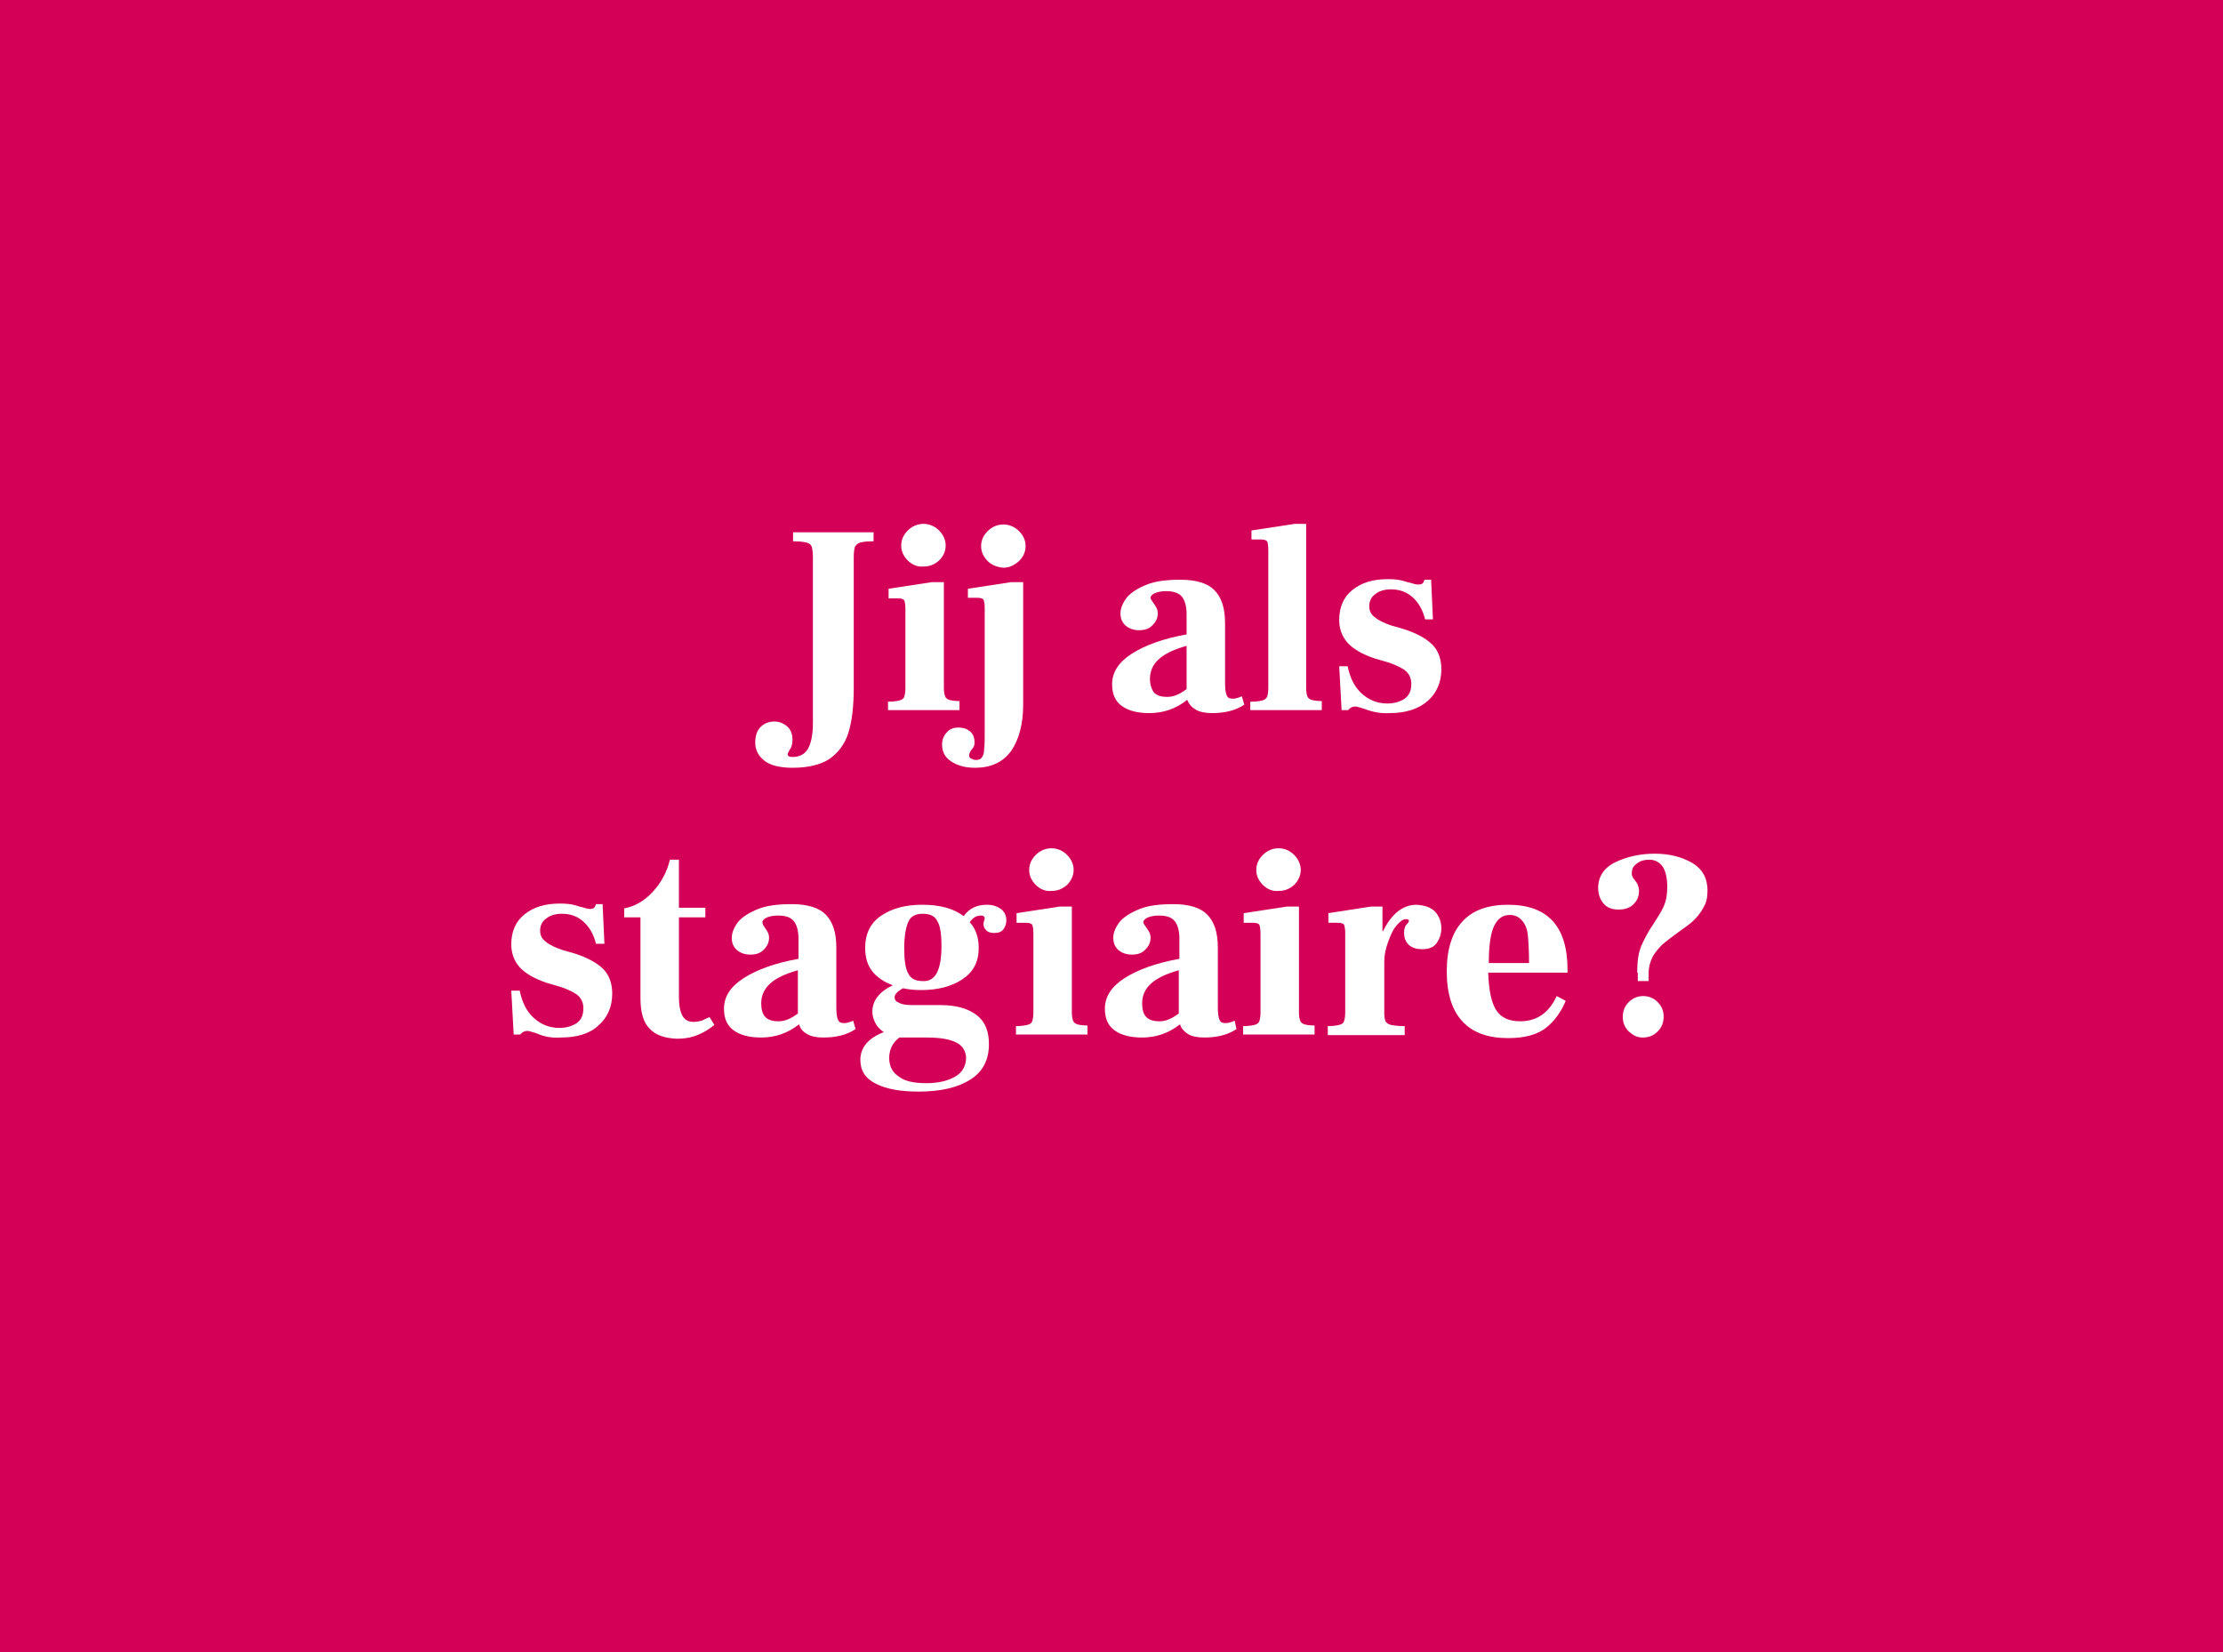 <?xml version="1.0" encoding="utf-8"?>
<!-- Generator: Adobe Illustrator 26.5.0, SVG Export Plug-In . SVG Version: 6.00 Build 0)  -->
<svg version="1.1" id="Laag_1" xmlns="http://www.w3.org/2000/svg" xmlns:xlink="http://www.w3.org/1999/xlink" x="0px" y="0px"
	 viewBox="0 0 370 275" style="enable-background:new 0 0 370 275;" xml:space="preserve">
<style type="text/css">
	.st0{fill:#D40058;}
	.st1{fill:#FFFFFF;}
</style>
<rect y="0" class="st0" width="370" height="275"/>
<g>
	<path class="st1" d="M127.2,126.6c-1-0.8-1.5-1.8-1.5-3c0-1.1,0.3-2,0.9-2.6c0.6-0.6,1.4-0.9,2.3-0.9c0.8,0,1.5,0.3,2.1,0.8
		c0.6,0.5,0.9,1.3,0.9,2.2c0,0.6-0.1,1.2-0.4,1.6c-0.3,0.5-0.4,0.7-0.4,0.9c0,0.1,0.1,0.2,0.2,0.3c0.2,0.1,0.4,0.1,0.7,0.1
		c1.1,0,2-0.5,2.5-1.4c0.5-0.9,0.8-2.3,0.8-4.2V92.7c0-0.8-0.1-1.4-0.2-1.7c-0.1-0.3-0.4-0.6-0.9-0.7c-0.4-0.1-1.2-0.2-2.2-0.2v-1.5
		h13.4v1.5c-1.1,0-1.8,0.1-2.2,0.2c-0.4,0.1-0.7,0.4-0.9,0.7c-0.1,0.3-0.2,0.9-0.2,1.7v21.8c0,3.1-0.3,5.6-0.9,7.5
		c-0.6,1.9-1.7,3.3-3.1,4.3c-1.5,1-3.6,1.5-6.2,1.5C129.8,127.8,128.2,127.4,127.2,126.6z"/>
	<path class="st1" d="M147.8,116.8c0.9,0,1.5-0.1,1.9-0.2c0.4-0.1,0.7-0.3,0.8-0.6c0.1-0.3,0.2-0.8,0.2-1.4v-13.3
		c0-0.7-0.1-1.1-0.2-1.4c-0.2-0.2-0.5-0.3-1.1-0.3h-1.5V98l7.2-1.1h2v17.6c0,0.7,0.1,1.1,0.2,1.4c0.1,0.3,0.4,0.5,0.7,0.6
		c0.4,0.1,0.9,0.2,1.7,0.2v1.5h-11.9V116.8z M151.1,93.3c-0.7-0.7-1.1-1.5-1.1-2.5c0-1,0.4-1.8,1.1-2.5c0.7-0.7,1.6-1.1,2.6-1.1
		c1,0,1.9,0.4,2.6,1.1c0.7,0.7,1.1,1.6,1.1,2.5c0,1-0.4,1.8-1.1,2.5c-0.8,0.7-1.6,1-2.6,1C152.7,94.4,151.8,94,151.1,93.3z"/>
	<path class="st1" d="M158.4,126.8c-1.1-0.7-1.6-1.6-1.6-2.9c0-0.8,0.3-1.5,0.8-2c0.5-0.6,1.2-0.8,1.9-0.8c0.8,0,1.4,0.2,1.9,0.6
		c0.5,0.4,0.8,1,0.8,1.8c0,0.3,0,0.5-0.1,0.7c-0.1,0.2-0.2,0.4-0.4,0.6c0,0-0.1,0.1-0.2,0.3c-0.1,0.2-0.2,0.4-0.2,0.6
		c0,0.3,0.1,0.5,0.4,0.6c0.2,0.1,0.5,0.2,0.7,0.2c0.5,0,0.8-0.1,1-0.4c0.2-0.2,0.4-0.7,0.4-1.4c0.1-0.7,0.1-1.7,0.1-3.1v-20.4
		c0-0.7-0.1-1.1-0.2-1.4c-0.2-0.2-0.5-0.3-1.1-0.3h-1.5V98l7.2-1.1h2v20.4c0,3.2-0.7,5.8-2,7.7c-1.4,1.9-3.4,2.8-6,2.8
		C160.8,127.8,159.5,127.5,158.4,126.8z M164.4,93.4c-0.7-0.7-1.1-1.5-1.1-2.5c0-1,0.4-1.8,1.1-2.5c0.7-0.7,1.6-1.1,2.6-1.1
		c1,0,1.9,0.4,2.6,1.1c0.7,0.7,1.1,1.5,1.1,2.5c0,1-0.4,1.8-1.1,2.5c-0.8,0.7-1.6,1.1-2.6,1.1C166,94.4,165.1,94.1,164.4,93.4z"/>
	<path class="st1" d="M207.1,117.3c-1.5,1-3.3,1.4-5.4,1.4c-1.1,0-2.1-0.2-2.7-0.6c-0.7-0.4-1.1-0.9-1.4-1.6c-1.9,1.5-4,2.2-6.3,2.2
		c-2,0-3.5-0.4-4.6-1.2c-1.1-0.8-1.6-2-1.6-3.6c0-2,1.1-3.7,3.3-5.1c2.2-1.4,5.2-2.5,9.1-3.2v-3.4c0-1.3-0.3-2.3-0.8-2.9
		c-0.5-0.6-1.4-0.9-2.6-0.9c-0.7,0-1.3,0.1-1.8,0.3c-0.5,0.2-0.8,0.5-0.8,0.8c0,0.2,0.2,0.5,0.5,0.9c0.2,0.3,0.4,0.6,0.5,0.8
		c0.1,0.2,0.2,0.5,0.2,0.9c0,0.8-0.3,1.4-0.9,2c-0.6,0.6-1.3,0.8-2.2,0.8c-1,0-1.7-0.3-2.3-0.8c-0.6-0.6-0.8-1.2-0.8-2
		c0-0.9,0.4-1.8,1.1-2.7c0.7-0.8,1.8-1.5,3.3-2.1c1.5-0.6,3.4-0.8,5.6-0.8c2.6,0,4.5,0.6,5.6,1.7c1.2,1.2,1.8,3,1.8,5.5v9.9
		c0,1.1,0.1,1.8,0.3,2.2c0.2,0.4,0.5,0.5,1,0.5c0.4,0,0.7-0.1,1-0.2c0.3-0.1,0.5-0.2,0.5-0.2L207.1,117.3z M192.1,115.3
		c0.5,0.5,1.2,0.7,2.2,0.7c1,0,2-0.4,3.2-1.3v-7.2c-2.1,0.6-3.6,1.3-4.6,2.2c-1,0.9-1.5,2-1.5,3.3
		C191.4,114,191.7,114.8,192.1,115.3z"/>
	<path class="st1" d="M208.2,116.8c0.9,0,1.5-0.1,1.9-0.2c0.4-0.1,0.6-0.3,0.8-0.6c0.1-0.3,0.2-0.8,0.2-1.5v-23
		c0-0.7-0.1-1.2-0.2-1.4c-0.2-0.2-0.5-0.3-1.1-0.3h-1.5v-1.5l7.2-1.1h1.9v27.3c0,0.7,0.1,1.1,0.2,1.4c0.1,0.3,0.4,0.5,0.7,0.6
		c0.4,0.1,0.9,0.2,1.7,0.2v1.5h-11.9V116.8z"/>
	<path class="st1" d="M227.1,118c-0.7-0.2-1.2-0.4-1.5-0.4c-0.5,0-0.9,0.2-1.2,0.6h-1.1l-0.4-7.3h1.4c0.4,1.9,1.1,3.4,2.3,4.5
		c1.2,1.1,2.6,1.7,4.3,1.7c1.2,0,2.1-0.3,2.9-0.8c0.8-0.6,1.1-1.4,1.1-2.5c0-0.8-0.3-1.5-0.8-2c-0.5-0.5-1.5-1-2.9-1.5l-2.4-0.7
		c-2.1-0.7-3.6-1.6-4.5-2.6c-0.9-1-1.4-2.3-1.4-3.8c0-2.1,0.7-3.8,2.2-5c1.5-1.2,3.4-1.8,5.9-1.8c1.1,0,1.9,0.1,2.6,0.3
		c0.6,0.2,1,0.3,1.1,0.3c0.6,0.2,1,0.3,1.4,0.3c0.3,0,0.6-0.1,0.7-0.2c0.1-0.1,0.2-0.3,0.3-0.6h1.1l0.3,6.6h-1.3
		c-0.4-1.6-1.1-2.8-2.1-3.7c-1-0.9-2.2-1.3-3.6-1.3c-1.1,0-2,0.3-2.6,0.8c-0.7,0.5-1,1.2-1,2c0,0.8,0.3,1.4,1,1.9
		c0.6,0.5,1.5,0.9,2.6,1.3l2.1,0.6c2.2,0.7,3.8,1.6,4.8,2.6c1,1,1.5,2.4,1.5,4.1c0,2.2-0.8,4-2.3,5.3s-3.6,2-6.3,2
		C229.8,118.8,228.4,118.5,227.1,118z"/>
	<path class="st1" d="M89.3,172c-0.7-0.2-1.2-0.4-1.5-0.4c-0.5,0-0.9,0.2-1.2,0.6h-1.1l-0.4-7.3h1.4c0.4,1.9,1.1,3.4,2.3,4.5
		c1.2,1.1,2.6,1.7,4.3,1.7c1.2,0,2.1-0.3,2.9-0.8c0.8-0.6,1.1-1.4,1.1-2.5c0-0.8-0.3-1.5-0.8-2c-0.5-0.5-1.5-1-2.9-1.5l-2.4-0.7
		c-2.1-0.7-3.6-1.6-4.5-2.6c-0.9-1-1.4-2.3-1.4-3.8c0-2.1,0.7-3.8,2.2-5c1.5-1.2,3.4-1.8,5.9-1.8c1.1,0,1.9,0.1,2.6,0.3
		c0.6,0.2,1,0.3,1.1,0.3c0.6,0.2,1,0.3,1.3,0.3s0.6-0.1,0.7-0.2c0.1-0.1,0.2-0.3,0.3-0.6h1.1l0.3,6.6h-1.4c-0.4-1.6-1.1-2.8-2.1-3.7
		c-1-0.9-2.2-1.3-3.6-1.3c-1.1,0-2,0.3-2.6,0.8c-0.7,0.5-1,1.2-1,2s0.3,1.4,1,1.9c0.6,0.5,1.5,0.9,2.6,1.3l2.1,0.6
		c2.2,0.7,3.8,1.6,4.8,2.6c1,1,1.5,2.4,1.5,4.1c0,2.2-0.8,4-2.3,5.3c-1.5,1.4-3.6,2-6.3,2C92,172.8,90.6,172.6,89.3,172z"/>
	<path class="st1" d="M108.1,171.2c-1-1-1.5-2.7-1.5-5v-13.5h-2.7v-1.5c1.7-0.3,3.3-1.2,4.7-2.7c1.4-1.5,2.4-3.3,2.9-5.4h1.5v8h4.4
		v1.6H113v13.2c0,1.4,0.2,2.5,0.6,3.2c0.4,0.7,1,1,1.9,1c0.4,0,0.9-0.1,1.3-0.2c0.4-0.2,0.8-0.4,1.3-0.6l0.8,1.3
		c-0.1,0.1-0.5,0.4-1.1,0.8c-0.6,0.4-1.4,0.8-2.3,1.1c-0.9,0.3-1.9,0.4-2.9,0.4C110.6,172.8,109.1,172.3,108.1,171.2z"/>
	<path class="st1" d="M142.4,171.3c-1.5,1-3.3,1.4-5.4,1.4c-1.1,0-2.1-0.2-2.7-0.6c-0.7-0.4-1.1-0.9-1.3-1.6c-1.9,1.5-4,2.2-6.3,2.2
		c-2,0-3.5-0.4-4.6-1.2c-1.1-0.8-1.6-2-1.6-3.6c0-2,1.1-3.7,3.3-5.1c2.2-1.4,5.2-2.5,9.1-3.2v-3.4c0-1.3-0.3-2.3-0.8-2.9
		c-0.5-0.6-1.3-0.9-2.6-0.9c-0.7,0-1.3,0.1-1.8,0.3c-0.5,0.2-0.8,0.5-0.8,0.8c0,0.2,0.1,0.5,0.4,0.9c0.2,0.3,0.4,0.6,0.5,0.8
		c0.1,0.2,0.2,0.5,0.2,0.9c0,0.8-0.3,1.4-0.9,2c-0.6,0.6-1.3,0.8-2.2,0.8c-1,0-1.7-0.3-2.3-0.8c-0.6-0.6-0.8-1.2-0.8-2
		c0-0.9,0.4-1.8,1.1-2.7c0.7-0.8,1.8-1.5,3.3-2.1c1.5-0.6,3.4-0.8,5.6-0.8c2.6,0,4.5,0.6,5.6,1.7c1.2,1.2,1.8,3,1.8,5.5v9.9
		c0,1.1,0.1,1.8,0.3,2.2c0.2,0.4,0.5,0.5,1,0.5c0.4,0,0.7-0.1,1-0.2c0.3-0.1,0.5-0.2,0.5-0.2L142.4,171.3z M127.4,169.3
		c0.5,0.5,1.2,0.7,2.2,0.7c1,0,2-0.4,3.2-1.3v-7.2c-2.1,0.6-3.6,1.3-4.6,2.2c-1,0.9-1.5,2-1.5,3.3
		C126.7,168,126.9,168.8,127.4,169.3z"/>
	<path class="st1" d="M166.6,151.3c0.6,0.5,0.9,1.1,0.9,1.9c0,0.6-0.2,1.1-0.5,1.5c-0.3,0.4-0.8,0.6-1.5,0.6c-0.5,0-1-0.1-1.3-0.4
		c-0.3-0.3-0.5-0.6-0.5-1c0-0.2,0-0.4,0.1-0.6c0-0.2,0.1-0.3,0.1-0.5c0-0.1-0.1-0.2-0.2-0.3c-0.1-0.1-0.3-0.1-0.5-0.1
		c-0.7,0-1.3,0.4-1.8,1.1c1,1.1,1.5,2.5,1.5,4.3c0,2.3-0.9,4-2.7,5.2c-1.8,1.2-4.1,1.8-6.9,1.8c-1.1,0-2.1-0.1-3-0.3
		c-0.9,0.5-1.4,1-1.4,1.5c0,0.4,0.2,0.7,0.7,0.9c0.5,0.3,1.2,0.4,2.3,0.4h4.6c2.7,0,4.7,0.6,6.1,1.7c1.4,1.1,2,2.7,2,4.8
		c0,2.6-1,4.6-3.1,5.9c-2,1.3-4.9,2-8.6,2c-3,0-5.3-0.4-7.1-1.3c-1.8-0.9-2.6-2.2-2.6-4c0-2,1.3-3.6,3.9-4.6
		c-0.6-0.4-1.1-0.9-1.4-1.5c-0.3-0.6-0.5-1.2-0.5-1.9c0-1.8,1.1-3.3,3.4-4.4c-1.4-0.5-2.6-1.3-3.4-2.3c-0.8-1-1.2-2.3-1.2-3.9
		c0-2.4,0.9-4.2,2.7-5.4c1.8-1.2,4-1.8,6.8-1.8c2.9,0,5.2,0.6,6.9,1.9c0.9-1.3,2.2-1.9,3.9-1.9C165.3,150.6,166,150.9,166.6,151.3z
		 M159.1,173.5c-1-0.5-2.6-0.8-4.8-0.8h-4.5h-0.1c-1.1,0.8-1.7,2-1.7,3.4c0,1.3,0.5,2.4,1.6,3.1c1,0.8,2.6,1.1,4.6,1.1
		c2,0,3.6-0.4,4.8-1.1c1.2-0.7,1.8-1.8,1.8-3.2C160.7,174.9,160.2,174,159.1,173.5z M155.9,162c0.5-0.9,0.8-2.4,0.8-4.5
		c0-2-0.2-3.4-0.7-4.2c-0.4-0.8-1.2-1.2-2.4-1.2c-1.2,0-2,0.4-2.4,1.3c-0.4,0.9-0.7,2.3-0.7,4.4c0,2,0.2,3.5,0.7,4.3
		c0.4,0.8,1.2,1.2,2.3,1.2C154.6,163.4,155.4,162.9,155.9,162z"/>
	<path class="st1" d="M169.1,170.8c0.9,0,1.5-0.1,1.9-0.2c0.4-0.1,0.7-0.3,0.8-0.6c0.1-0.3,0.2-0.8,0.2-1.4v-13.3
		c0-0.7-0.1-1.1-0.2-1.4c-0.2-0.2-0.5-0.3-1.1-0.3h-1.5V152l7.2-1.1h2v17.6c0,0.7,0.1,1.1,0.2,1.4c0.1,0.3,0.4,0.5,0.7,0.6
		s0.9,0.2,1.7,0.2v1.5h-11.9V170.8z M172.4,147.3c-0.7-0.7-1.1-1.5-1.1-2.5s0.4-1.8,1.1-2.5c0.7-0.7,1.6-1.1,2.6-1.1
		c1,0,1.9,0.4,2.6,1.1c0.7,0.7,1.1,1.6,1.1,2.5s-0.4,1.8-1.1,2.5c-0.8,0.7-1.6,1-2.6,1C174,148.4,173.1,148,172.4,147.3z"/>
	<path class="st1" d="M205.8,171.3c-1.5,1-3.3,1.4-5.4,1.4c-1.1,0-2.1-0.2-2.7-0.6s-1.1-0.9-1.3-1.6c-1.9,1.5-4,2.2-6.3,2.2
		c-2,0-3.5-0.4-4.6-1.2c-1.1-0.8-1.6-2-1.6-3.6c0-2,1.1-3.7,3.3-5.1c2.2-1.4,5.2-2.5,9.1-3.2v-3.4c0-1.3-0.3-2.3-0.8-2.9
		c-0.5-0.6-1.3-0.9-2.6-0.9c-0.7,0-1.3,0.1-1.8,0.3c-0.5,0.2-0.8,0.5-0.8,0.8c0,0.2,0.2,0.5,0.5,0.9c0.2,0.3,0.4,0.6,0.5,0.8
		c0.1,0.2,0.2,0.5,0.2,0.9c0,0.8-0.3,1.4-0.9,2c-0.6,0.6-1.3,0.8-2.2,0.8c-1,0-1.7-0.3-2.3-0.8c-0.6-0.6-0.8-1.2-0.8-2
		c0-0.9,0.4-1.8,1.1-2.7c0.7-0.8,1.8-1.5,3.3-2.1c1.5-0.6,3.4-0.8,5.6-0.8c2.6,0,4.5,0.6,5.6,1.7c1.2,1.2,1.8,3,1.8,5.5v9.9
		c0,1.1,0.1,1.8,0.3,2.2c0.2,0.4,0.5,0.5,1,0.5c0.4,0,0.7-0.1,1-0.2s0.5-0.2,0.5-0.2L205.8,171.3z M190.8,169.3
		c0.5,0.5,1.2,0.7,2.2,0.7c1,0,2-0.4,3.2-1.3v-7.2c-2.1,0.6-3.6,1.3-4.6,2.2c-1,0.9-1.5,2-1.5,3.3
		C190.1,168,190.3,168.8,190.8,169.3z"/>
	<path class="st1" d="M206.9,170.8c0.9,0,1.5-0.1,1.9-0.2s0.7-0.3,0.8-0.6c0.1-0.3,0.2-0.8,0.2-1.4v-13.3c0-0.7-0.1-1.1-0.2-1.4
		c-0.2-0.2-0.5-0.3-1.1-0.3H207V152l7.2-1.1h2v17.6c0,0.7,0.1,1.1,0.2,1.4c0.1,0.3,0.4,0.5,0.7,0.6s0.9,0.2,1.7,0.2v1.5h-11.9V170.8
		z M210.2,147.3c-0.7-0.7-1.1-1.5-1.1-2.5s0.4-1.8,1.1-2.5c0.7-0.7,1.6-1.1,2.6-1.1c1,0,1.9,0.4,2.6,1.1c0.7,0.7,1.1,1.6,1.1,2.5
		s-0.4,1.8-1.1,2.5c-0.8,0.7-1.6,1-2.6,1C211.8,148.4,210.9,148,210.2,147.3z"/>
	<path class="st1" d="M238.8,151.7c0.7,0.7,1.1,1.7,1.1,2.8c0,1-0.3,1.8-0.8,2.5s-1.3,1-2.4,1c-0.9,0-1.6-0.2-2.2-0.7
		c-0.5-0.5-0.8-1.1-0.8-2c0-0.6,0.1-1.1,0.4-1.4c0.3-0.3,0.4-0.5,0.4-0.6s0-0.2-0.1-0.2c-0.1-0.1-0.2-0.1-0.4-0.1
		c-0.5,0-1,0.4-1.6,1.1c-0.6,0.7-1,1.7-1.4,2.8c-0.4,1.1-0.6,2.2-0.6,3.2h0v8.5c0,0.7,0.1,1.1,0.2,1.4c0.2,0.3,0.5,0.5,0.9,0.6
		c0.5,0.1,1.2,0.2,2.3,0.2v1.5H221v-1.5c0.9,0,1.5-0.1,1.9-0.2s0.7-0.3,0.8-0.6s0.2-0.8,0.2-1.4v-13.3c0-0.7-0.1-1.1-0.2-1.4
		c-0.2-0.2-0.5-0.3-1.1-0.3h-1.5V152l7.1-1.1h1.9v4.1h0.1c1.4-2.9,3.3-4.4,5.6-4.4C237.1,150.7,238.1,151,238.8,151.7z"/>
	<path class="st1" d="M261.2,161.9h-13.5c0.1,2.9,0.5,4.9,1.3,6.2c0.8,1.3,2.2,1.9,4,1.9c2.8,0,4.8-1.4,6.1-4.2l1.5,0.8
		c-0.8,1.9-1.9,3.4-3.3,4.5c-1.4,1.1-3.5,1.7-6.3,1.7c-3.3,0-5.9-0.9-7.6-2.8c-1.7-1.8-2.6-4.6-2.6-8.3c0-3.7,0.9-6.5,2.6-8.3
		c1.7-1.9,4.3-2.8,7.6-2.8c6.6,0,9.9,3.6,9.9,10.8V161.9z M254.5,160.3c0-1.9-0.1-3.5-0.2-4.6s-0.5-2-1-2.5c-0.5-0.6-1.2-0.9-2-0.9
		c-1.2,0-2,0.6-2.6,1.8c-0.6,1.2-0.9,3.3-0.9,6.2H254.5z"/>
	<path class="st1" d="M272.5,161.9c0-1.9,0.2-3.3,0.7-4.5c0.5-1.1,1.1-2.3,2-3.6c0.7-1.1,1.3-2,1.7-2.9c0.4-0.9,0.6-1.9,0.6-3.3
		c0-1.5-0.3-2.7-0.8-3.4c-0.5-0.7-1.3-1.1-2.2-1.1c-0.8,0-1.5,0.2-2,0.6c-0.6,0.4-0.9,0.9-0.9,1.6c0,0.2,0,0.4,0.1,0.6
		c0.1,0.2,0.2,0.4,0.4,0.6c0.2,0.3,0.4,0.5,0.5,0.8c0.1,0.3,0.2,0.6,0.2,1c0,0.9-0.3,1.6-0.9,2.2c-0.6,0.6-1.4,0.9-2.5,0.9
		c-1.1,0-1.9-0.3-2.5-1c-0.6-0.7-0.9-1.6-0.9-2.6c0-1.9,1-3.4,2.9-4.3c1.9-0.9,4.1-1.4,6.5-1.4c2.4,0,4.4,0.5,6.2,1.5
		c1.7,1,2.6,2.5,2.6,4.7c0,1.1-0.2,2-0.7,2.8c-0.4,0.8-1,1.5-1.6,2.1c-0.6,0.6-1.5,1.2-2.6,2c-1.1,0.8-1.9,1.4-2.6,2
		c-0.6,0.6-1.2,1.3-1.6,2c-0.4,0.8-0.7,1.7-0.7,2.8v1.3h-1.8V161.9z M271.1,171.7c-0.7-0.7-1-1.5-1-2.4c0-1,0.3-1.8,1-2.5
		c0.7-0.7,1.5-1,2.4-1c0.9,0,1.7,0.3,2.4,1s1,1.5,1,2.4c0,1-0.3,1.8-1,2.5c-0.7,0.7-1.5,1-2.5,1S271.8,172.3,271.1,171.7z"/>
</g>
</svg>
